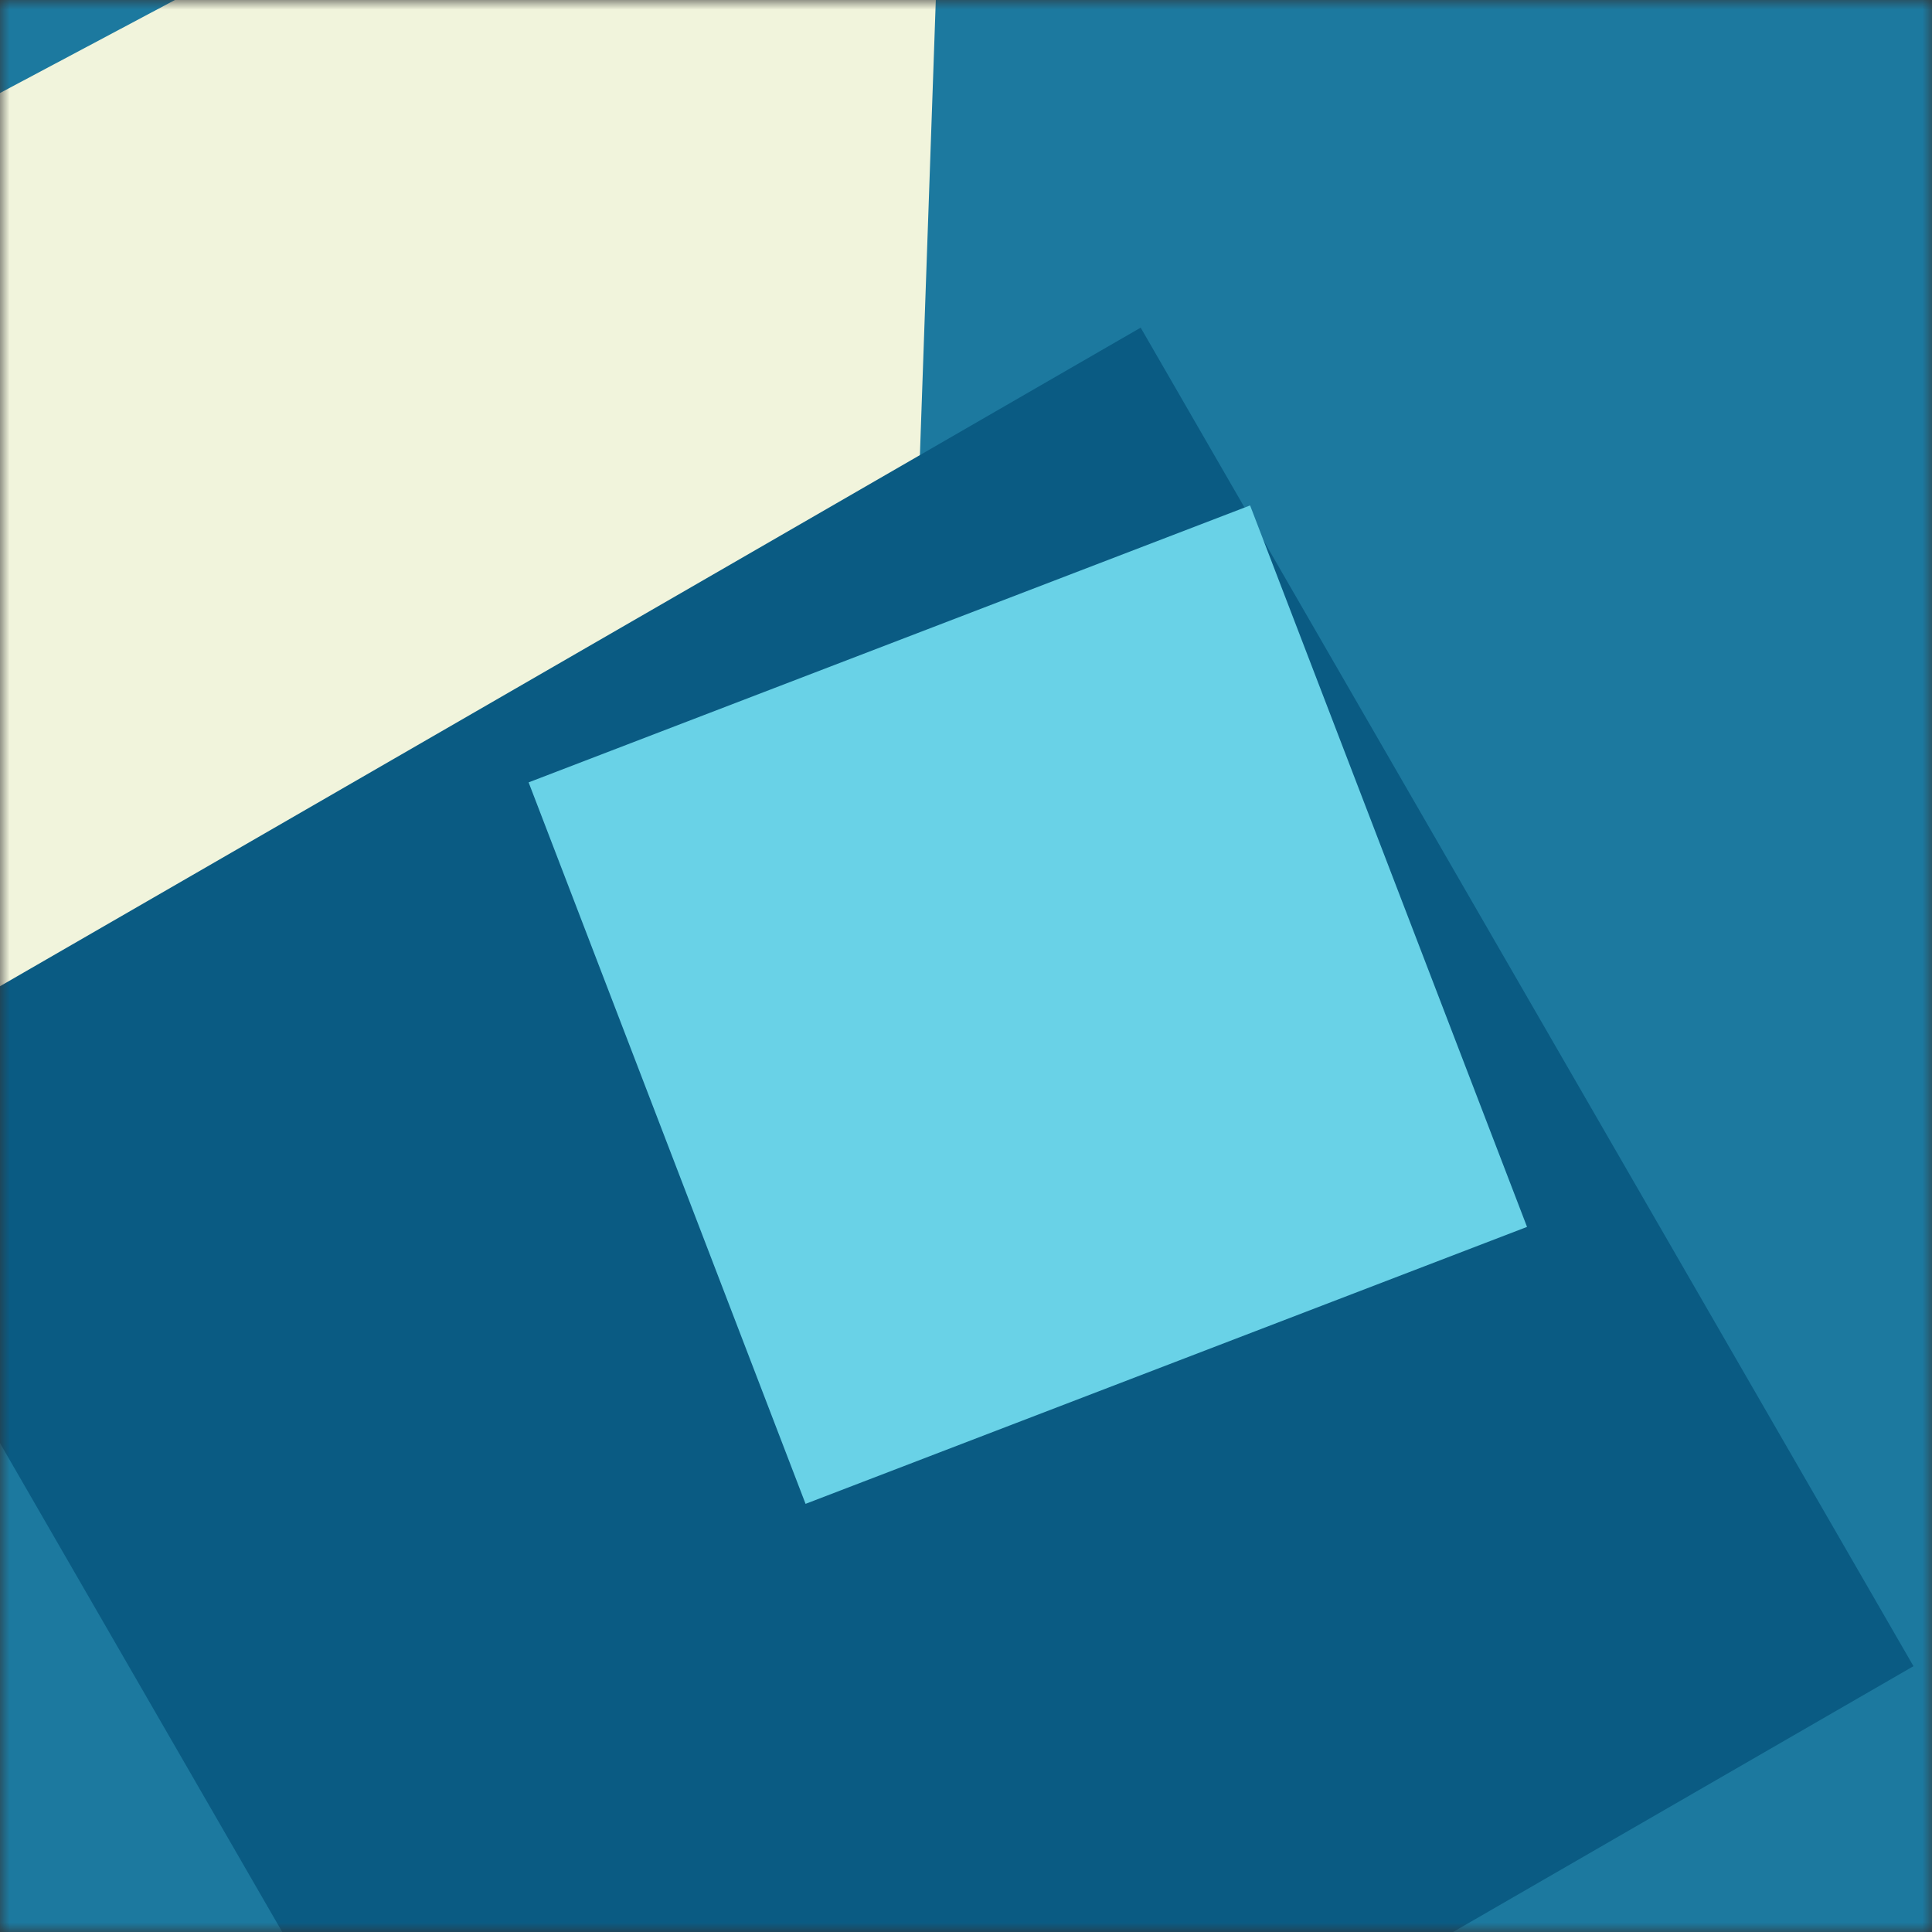 <svg xmlns="http://www.w3.org/2000/svg" viewBox="0 0 100 100" fill="none" shape-rendering="auto"><rect x="0" y="0" width="100" height="100" fill="#333333" stroke="none"/><mask id="viewboxMask"><rect width="100" height="100" rx="0" ry="0" x="0" y="0" fill="#fff" /></mask><g mask="url(#viewboxMask)"><rect fill="#1c799f" width="100" height="100" x="0" y="0" /><g transform="matrix(1.2 0 0 1.2 -10 -10)"><g transform="translate(-46, -11) rotate(-88 50 50)"><path d="m50 7 50 86.6H0L50 7Z" fill="#f1f4dc"/></g></g><g transform="matrix(.8 0 0 .8 10 10)"><g transform="translate(-7, 27) rotate(150 50 50)"><path d="M0 0h100v100H0V0Z" fill="#0a5b83"/></g></g><g transform="matrix(.4 0 0 .4 30 30)"><g transform="translate(8, 5) rotate(159 50 50)"><path d="M0 0h100v100H0V0Z" fill="#69d2e7"/></g></g></g></svg>